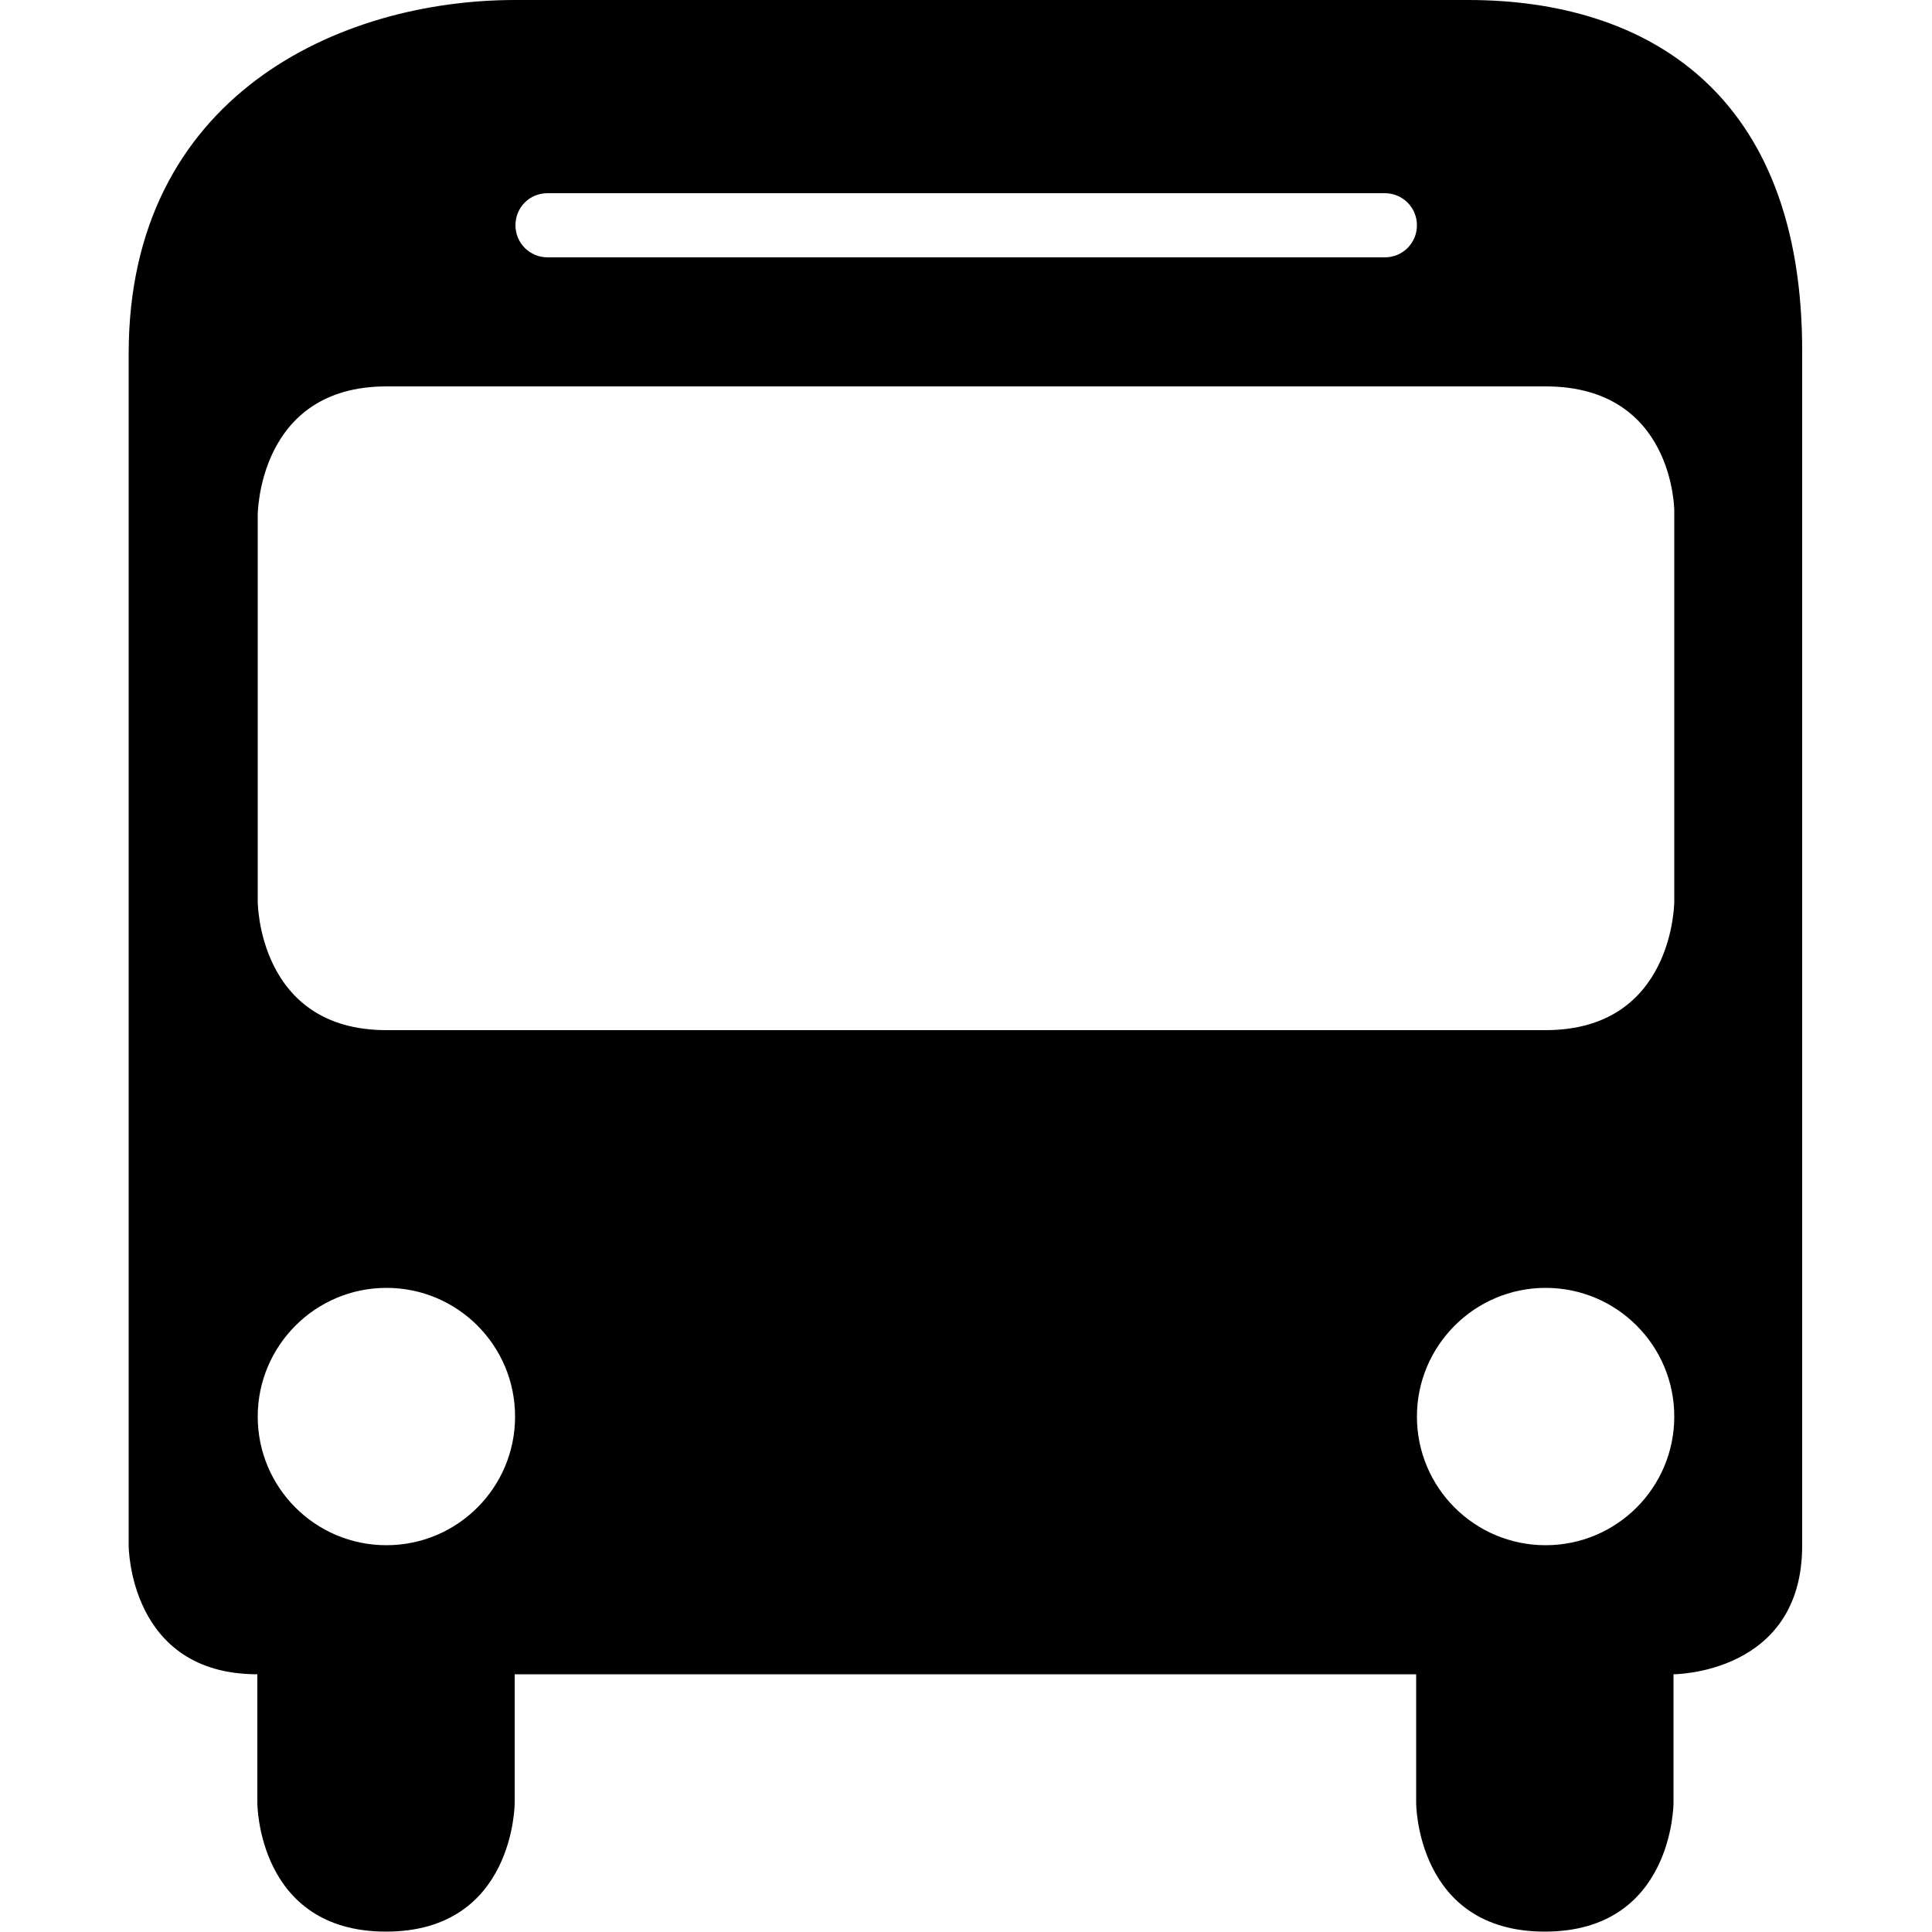 <?xml version="1.0" encoding="utf-8"?>
<svg version="1.1" xmlns="http://www.w3.org/2000/svg" viewBox="0 0 500 500" id="svg_bus">
<path d="M133.3,0c-45.5,0-100,24.8-100,91.5v181.8V400c0,0,0,33.3,33.3,33.3v33.3c0,0,0,33.3,33.3,33.3s33.3-33.3,33.3-33.3v-33.3h233.3v33.3c0,0,0,33.3,33.3,33.3s33.3-33.3,33.3-33.3v-33.3c0,0,33.3,0,33.3-33.3V91.5C466.7,23.4,425.5,0,380,0H133.3z M141.7,50h216.7c4.6,0,8.3,3.7,8.3,8.3s-3.7,8.3-8.3,8.3H141.7c-4.6,0-8.3-3.7-8.3-8.3S137,50,141.7,50z M100,100h300c33.3,0,33.3,32.2,33.3,32.2v101.1c0,0,0,33.3-33.3,33.3H100c-33.3,0-33.3-33.3-33.3-33.3v-100C66.7,133.3,66.7,100,100,100zM100,333.3c18.4,0,33.3,14.9,33.3,33.3c0,18.4-14.9,33.3-33.3,33.3s-33.3-14.9-33.3-33.3C66.7,348.3,81.6,333.3,100,333.3zM400,333.3c18.4,0,33.3,14.9,33.3,33.3c0,18.4-14.9,33.3-33.3,33.3s-33.3-14.9-33.3-33.3C366.7,348.3,381.6,333.3,400,333.3z"/>
</svg>